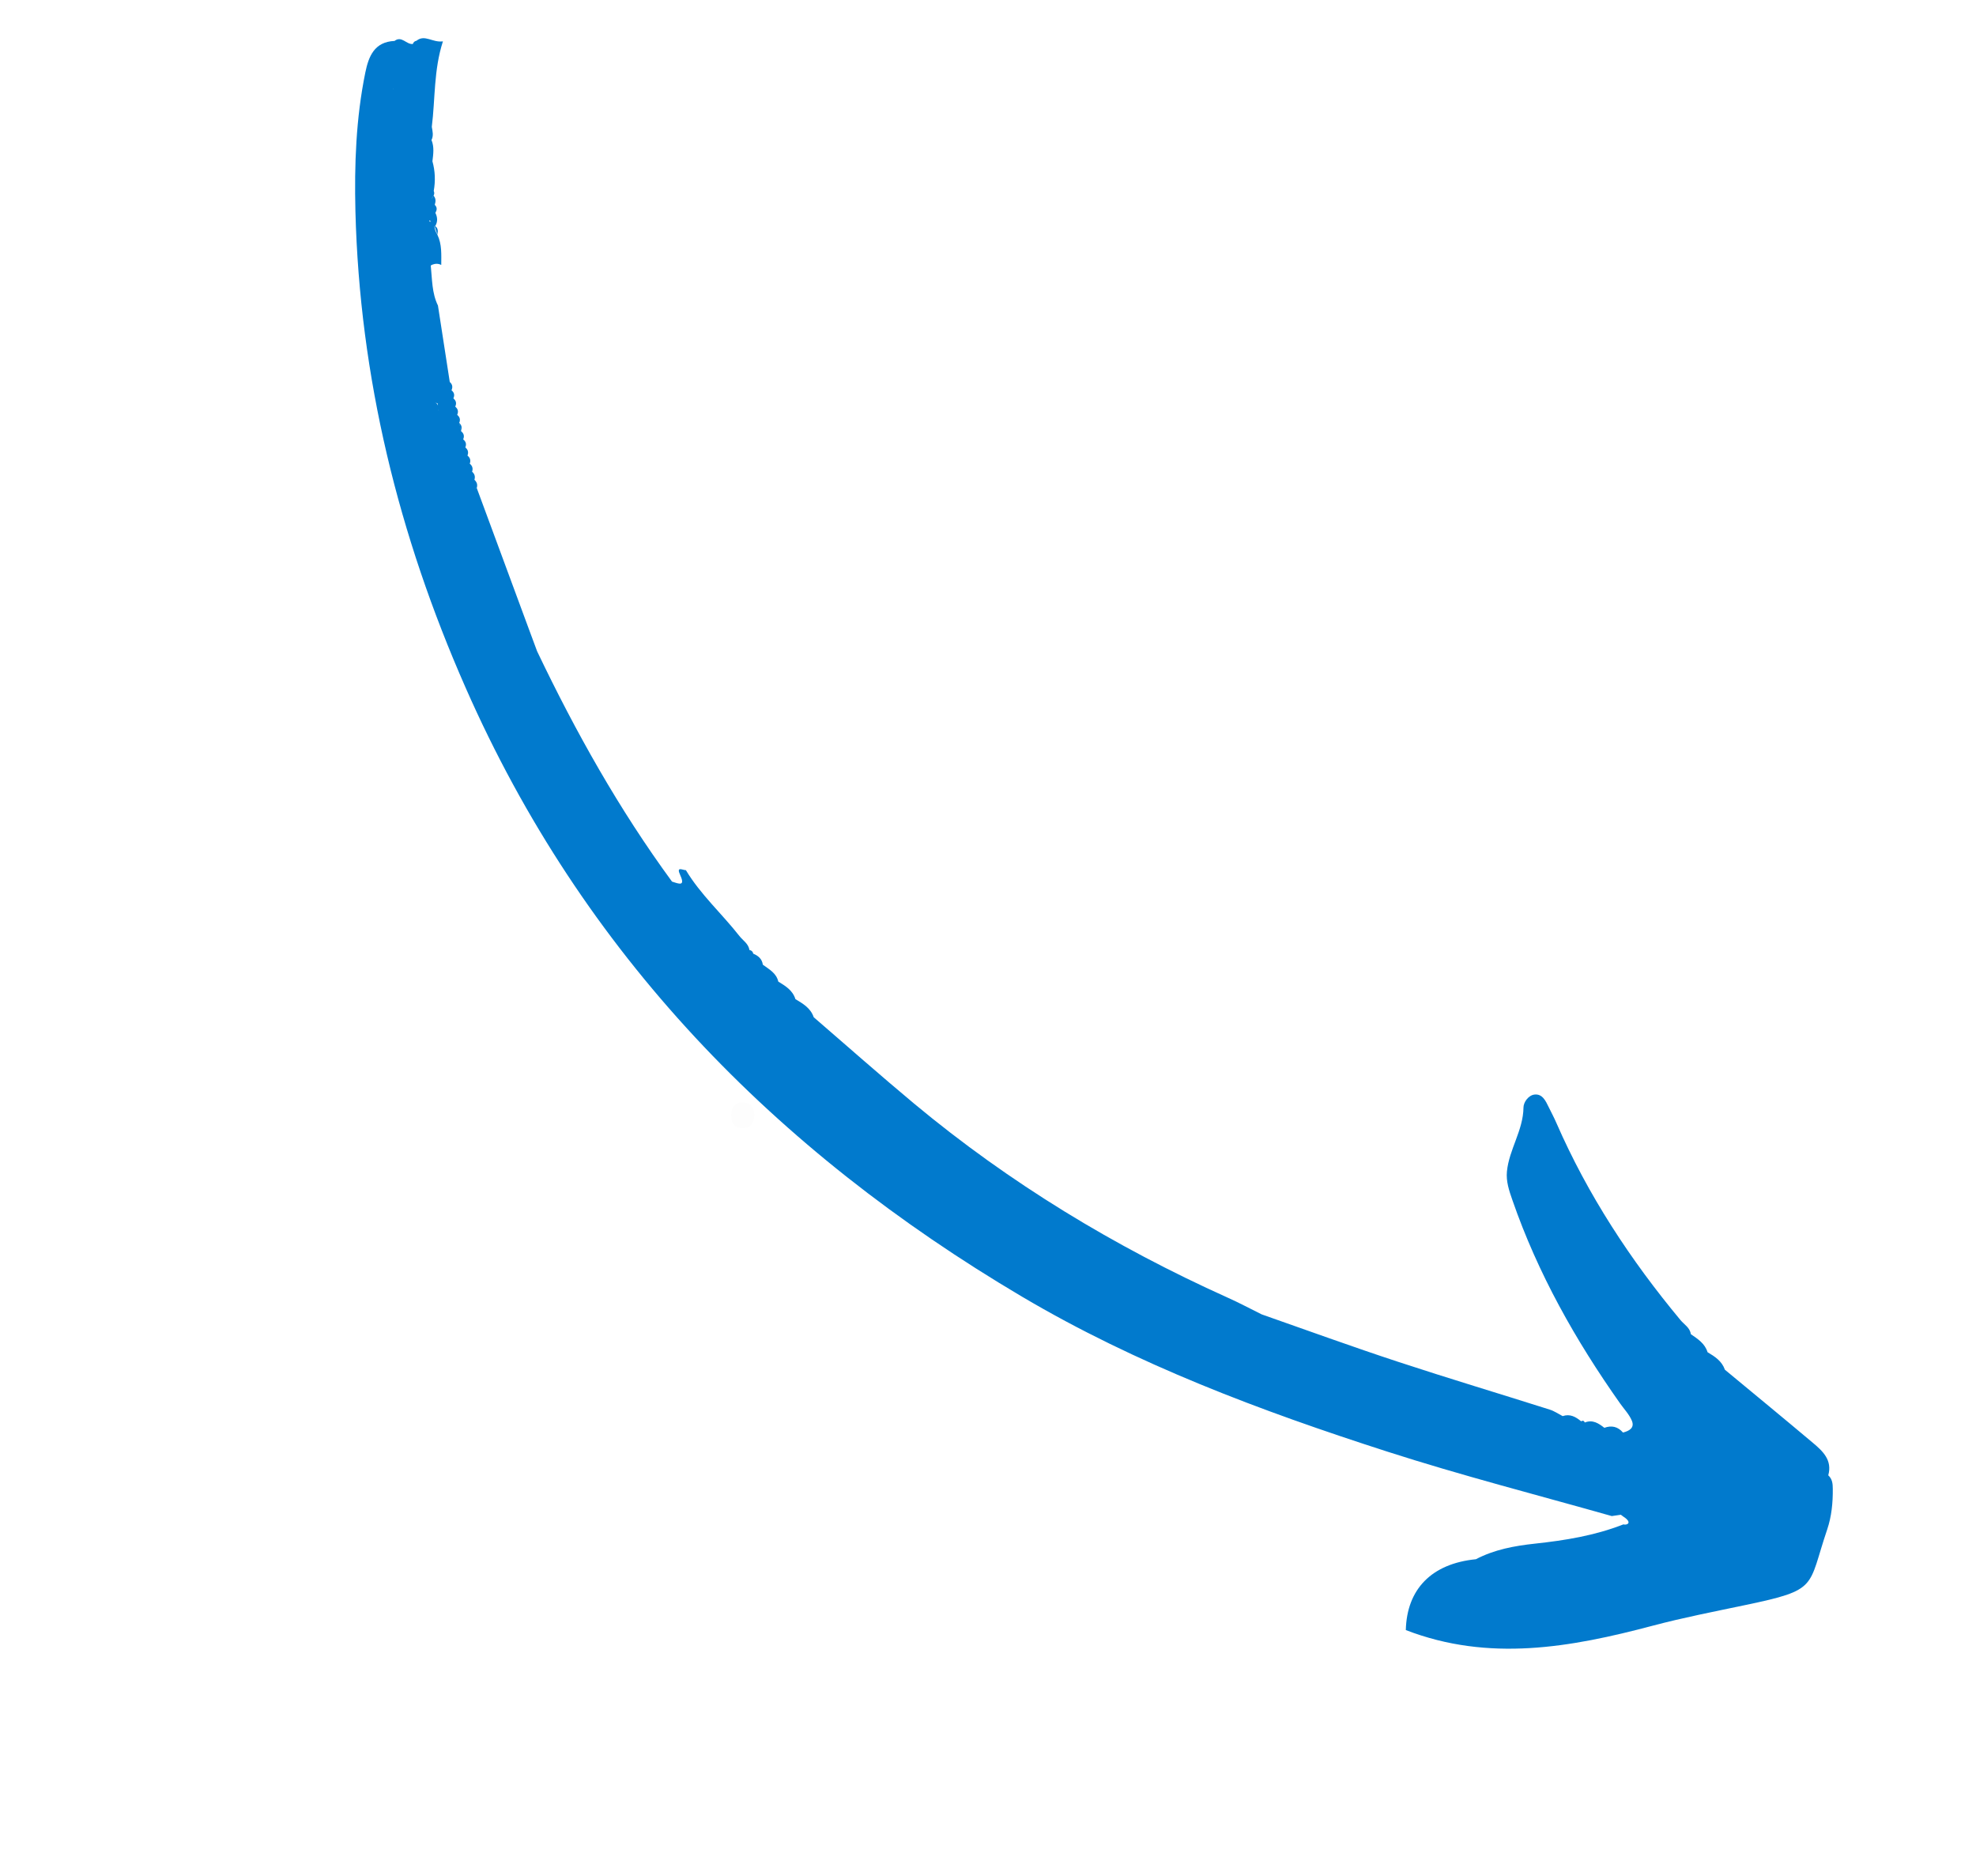 <svg xmlns="http://www.w3.org/2000/svg" xmlns:xlink="http://www.w3.org/1999/xlink" width="296" viewBox="0 0 222 210.75" height="281" preserveAspectRatio="xMidYMid meet"><defs><filter x="0%" y="0%" width="100%" height="100%" id="d5ac8611a0"></filter><g></g><clipPath id="ba1235910b"><path d="M 39 4 L 206 4 L 206 186 L 39 186 Z M 39 4 " clip-rule="nonzero"></path></clipPath><clipPath id="5c7eec133f"><path d="M 45.312 0.598 L 221.164 160.184 L 175.852 210.109 L 0.004 50.523 Z M 45.312 0.598 " clip-rule="nonzero"></path></clipPath><clipPath id="17b3f9c799"><path d="M 45.312 0.598 L 221.164 160.184 L 175.852 210.109 L 0.004 50.523 Z M 45.312 0.598 " clip-rule="nonzero"></path></clipPath><clipPath id="736121a936"><path d="M 51 47 L 52 47 L 52 49 L 51 49 Z M 51 47 " clip-rule="nonzero"></path></clipPath><clipPath id="c1c1bd6444"><path d="M 45.312 0.598 L 221.164 160.184 L 175.852 210.109 L 0.004 50.523 Z M 45.312 0.598 " clip-rule="nonzero"></path></clipPath><clipPath id="421025b2bf"><path d="M 45.312 0.598 L 221.164 160.184 L 175.852 210.109 L 0.004 50.523 Z M 45.312 0.598 " clip-rule="nonzero"></path></clipPath><mask id="97dd6eaab6"><g filter="url(#d5ac8611a0)"><rect x="-22.2" width="266.4" fill="#000000" y="-21.075" height="252.9" fill-opacity="0.01"></rect></g></mask><clipPath id="c427fbfbcb"><rect x="0" width="8" y="0" height="31"></rect></clipPath></defs><g clip-path="url(#ba1235910b)"><g clip-path="url(#5c7eec133f)"><g clip-path="url(#17b3f9c799)"><path fill="#017acd" d="M 46.789 4.578 C 46.586 4.617 46.449 4.742 46.379 4.941 C 45.66 5.023 45.133 3.977 44.324 4.598 C 42.066 4.699 41.418 6.316 41.043 8.148 C 39.992 13.285 39.805 18.488 39.93 23.703 C 40.406 42.387 44.762 60.113 52.309 77.242 C 65.473 107.156 87.051 129.227 114.809 145.641 C 127.676 153.25 141.629 158.473 155.828 163.043 C 164.172 165.73 172.652 167.906 181.082 170.293 C 181.422 170.246 181.758 170.191 182.098 170.145 C 182.395 170.391 182.805 170.582 182.945 170.898 C 182.945 170.898 182.945 170.898 182.945 170.914 C 183.051 171.164 182.691 171.312 182.387 171.227 C 179.188 172.484 175.828 173.027 172.441 173.391 C 170.125 173.641 167.895 174.055 165.812 175.141 C 160.82 175.637 158.055 178.516 157.941 183.098 C 167.277 186.707 176.473 185.051 185.688 182.605 C 189.117 181.695 192.594 181.023 196.059 180.293 C 204.367 178.559 203.066 178.34 205.281 171.801 C 205.777 170.336 205.926 168.781 205.91 167.223 C 205.91 166.652 205.852 166.125 205.402 165.715 C 205.875 164.016 204.793 163.008 203.688 162.078 C 200.402 159.312 197.094 156.594 193.789 153.855 C 193.453 152.887 192.66 152.371 191.84 151.887 C 191.543 150.902 190.734 150.395 189.961 149.859 C 189.863 149.125 189.223 148.785 188.805 148.285 C 183.18 141.527 178.395 134.234 174.863 126.148 C 174.598 125.535 174.285 124.953 173.992 124.355 C 173.652 123.645 173.27 122.832 172.379 122.949 C 171.703 123.039 171.16 123.82 171.16 124.402 C 171.133 126.969 169.543 129.105 169.301 131.586 C 169.191 132.688 169.543 133.742 169.918 134.809 C 172.773 143.047 177.008 150.555 182.02 157.648 C 182.469 158.281 183.027 158.859 183.328 159.562 C 183.68 160.379 183.051 160.734 182.34 160.91 C 181.762 160.242 181.062 160.082 180.246 160.379 C 179.598 159.871 178.93 159.43 178.047 159.785 C 177.965 159.578 177.824 159.535 177.637 159.648 C 177.031 159.148 176.391 158.781 175.562 159.066 C 175.078 158.812 174.617 158.492 174.102 158.332 C 168.422 156.531 162.715 154.824 157.059 152.961 C 151.922 151.273 146.844 149.422 141.746 147.637 C 140.457 147.004 139.195 146.32 137.891 145.742 C 125.215 140.031 113.414 132.879 102.715 123.977 C 98.898 120.797 95.18 117.504 91.418 114.258 C 91.074 113.234 90.215 112.738 89.363 112.227 C 89.059 111.238 88.25 110.754 87.441 110.258 C 87.219 109.293 86.406 108.879 85.703 108.359 C 85.613 107.707 85.188 107.355 84.625 107.121 C 84.578 106.887 84.438 106.75 84.199 106.711 C 84.09 105.992 83.469 105.645 83.07 105.137 C 81.109 102.633 78.711 100.492 77.059 97.742 C 76.684 97.75 75.926 97.238 76.434 98.328 C 76.766 99.062 76.652 99.254 76.379 99.254 C 76.141 99.254 75.785 99.109 75.5 99.027 C 69.559 90.926 64.668 82.207 60.344 73.156 C 60.02 72.281 59.691 71.398 59.367 70.523 C 57.438 65.289 55.5 60.047 53.562 54.816 C 53.633 54.594 53.625 54.395 53.547 54.219 C 53.492 54.098 53.41 53.988 53.301 53.887 C 53.414 53.527 53.32 53.227 53.039 52.984 C 53.164 52.621 53.07 52.32 52.777 52.082 C 52.914 51.719 52.82 51.418 52.52 51.172 C 52.66 50.809 52.582 50.5 52.277 50.258 C 52.43 49.898 52.344 49.594 52.039 49.355 L 52.039 49.344 C 52.191 48.992 52.113 48.684 51.816 48.449 L 51.809 48.43 C 51.758 48.133 51.688 47.832 51.598 47.539 L 51.59 47.508 C 51.742 47.156 51.676 46.859 51.379 46.613 L 51.371 46.582 C 51.52 46.23 51.457 45.938 51.16 45.688 L 51.152 45.656 C 51.152 45.656 51.148 45.645 51.148 45.645 C 51.148 45.645 51.152 45.656 51.152 45.656 C 51.312 45.309 51.242 45.004 50.945 44.758 L 50.938 44.738 C 51.102 44.387 51.031 44.086 50.73 43.84 L 50.73 43.828 C 50.887 43.469 50.824 43.16 50.531 42.906 C 50.086 40.043 49.648 37.184 49.203 34.32 C 48.508 32.902 48.555 31.34 48.395 29.828 C 48.547 29.727 48.699 29.676 48.852 29.648 C 49.094 29.605 49.328 29.637 49.574 29.758 C 49.574 28.605 49.664 27.445 49.137 26.363 C 48.945 26.047 48.805 25.719 48.805 25.336 C 48.918 25.676 49.02 26.02 49.137 26.363 C 49.211 25.992 49.238 25.633 48.891 25.402 C 49.195 24.906 49.16 24.41 48.91 23.898 C 49.113 23.582 49.125 23.285 48.844 23.004 C 48.961 22.637 48.988 22.293 48.711 21.98 C 48.797 21.809 48.82 21.641 48.73 21.449 C 48.93 20.324 48.891 19.219 48.582 18.117 C 48.68 17.312 48.801 16.512 48.477 15.727 C 48.727 15.242 48.598 14.742 48.512 14.25 C 48.906 11.09 48.719 7.875 49.762 4.645 C 48.578 4.809 47.734 3.828 46.789 4.578 Z M 177.281 160.211 C 177.277 160.203 177.277 160.203 177.27 160.199 C 177.266 160.203 177.27 160.211 177.27 160.211 C 177.266 160.203 177.262 160.191 177.262 160.191 C 177.262 160.191 177.27 160.199 177.27 160.199 C 177.277 160.191 177.281 160.184 177.281 160.172 C 177.289 160.191 177.281 160.195 177.281 160.211 Z M 49.191 45.328 C 49.191 45.402 49.195 45.477 49.199 45.555 C 49.195 45.535 49.188 45.516 49.18 45.496 C 49.164 45.438 49.148 45.375 49.141 45.305 C 49.145 45.312 49.164 45.316 49.191 45.328 Z M 53.523 54.781 C 53.52 54.789 53.512 54.781 53.508 54.789 C 53.48 54.789 53.457 54.805 53.434 54.805 L 53.348 54.809 L 53.512 54.781 C 53.52 54.773 53.512 54.77 53.52 54.762 C 53.512 54.77 53.52 54.773 53.523 54.781 Z M 48.867 45.203 C 48.953 45.234 49.043 45.266 49.121 45.301 C 49.137 45.363 49.152 45.426 49.168 45.484 C 49.117 45.355 49.02 45.258 48.867 45.203 Z M 49.25 45.906 C 49.266 45.98 49.281 46.055 49.289 46.121 C 49.285 46.129 49.293 46.133 49.285 46.141 C 49.273 46.059 49.266 45.98 49.25 45.906 Z M 44.148 9.992 C 44.141 9.984 44.141 9.973 44.133 9.969 C 44.133 9.969 44.133 9.953 44.133 9.953 C 44.141 9.949 44.141 9.934 44.145 9.93 C 44.152 9.949 44.145 9.965 44.148 9.992 Z M 43.98 11.395 C 43.969 11.41 43.957 11.422 43.961 11.441 C 43.973 11.426 43.973 11.402 43.98 11.395 Z M 48.426 24.906 C 48.359 24.887 48.293 24.871 48.211 24.867 C 48.234 24.828 48.258 24.789 48.281 24.75 C 48.324 24.805 48.379 24.852 48.426 24.906 Z M 48.566 22.406 C 48.539 22.289 48.559 22.164 48.617 22.035 C 48.617 22.035 48.617 22.035 48.621 22.043 C 48.578 22.168 48.551 22.289 48.566 22.406 Z M 48.566 22.406 " fill-opacity="1" fill-rule="nonzero"></path></g></g></g><g clip-path="url(#736121a936)"><g clip-path="url(#c1c1bd6444)"><g clip-path="url(#421025b2bf)"><path fill="#017acd" d="M 51.57 47.488 C 51.641 47.789 51.719 48.086 51.781 48.383 C 51.938 48.027 51.863 47.73 51.57 47.488 Z M 51.57 47.488 " fill-opacity="1" fill-rule="nonzero"></path></g></g></g><g mask="url(#97dd6eaab6)"><g transform="matrix(1, 0, 0, 1, 80, 103)"><g clip-path="url(#c427fbfbcb)"><g fill="#000000" fill-opacity="1"><g transform="translate(0.528, 23.41)"><g><path d="M 1.625 -1.141 C 1.625 -1.617 1.734 -1.977 1.953 -2.219 C 2.172 -2.469 2.484 -2.594 2.891 -2.594 C 3.305 -2.594 3.629 -2.469 3.859 -2.219 C 4.098 -1.977 4.219 -1.617 4.219 -1.141 C 4.219 -0.672 4.098 -0.312 3.859 -0.062 C 3.617 0.188 3.297 0.312 2.891 0.312 C 2.523 0.312 2.223 0.203 1.984 -0.016 C 1.742 -0.242 1.625 -0.617 1.625 -1.141 Z M 1.625 -1.141 "></path></g></g></g></g></g></g></svg>
